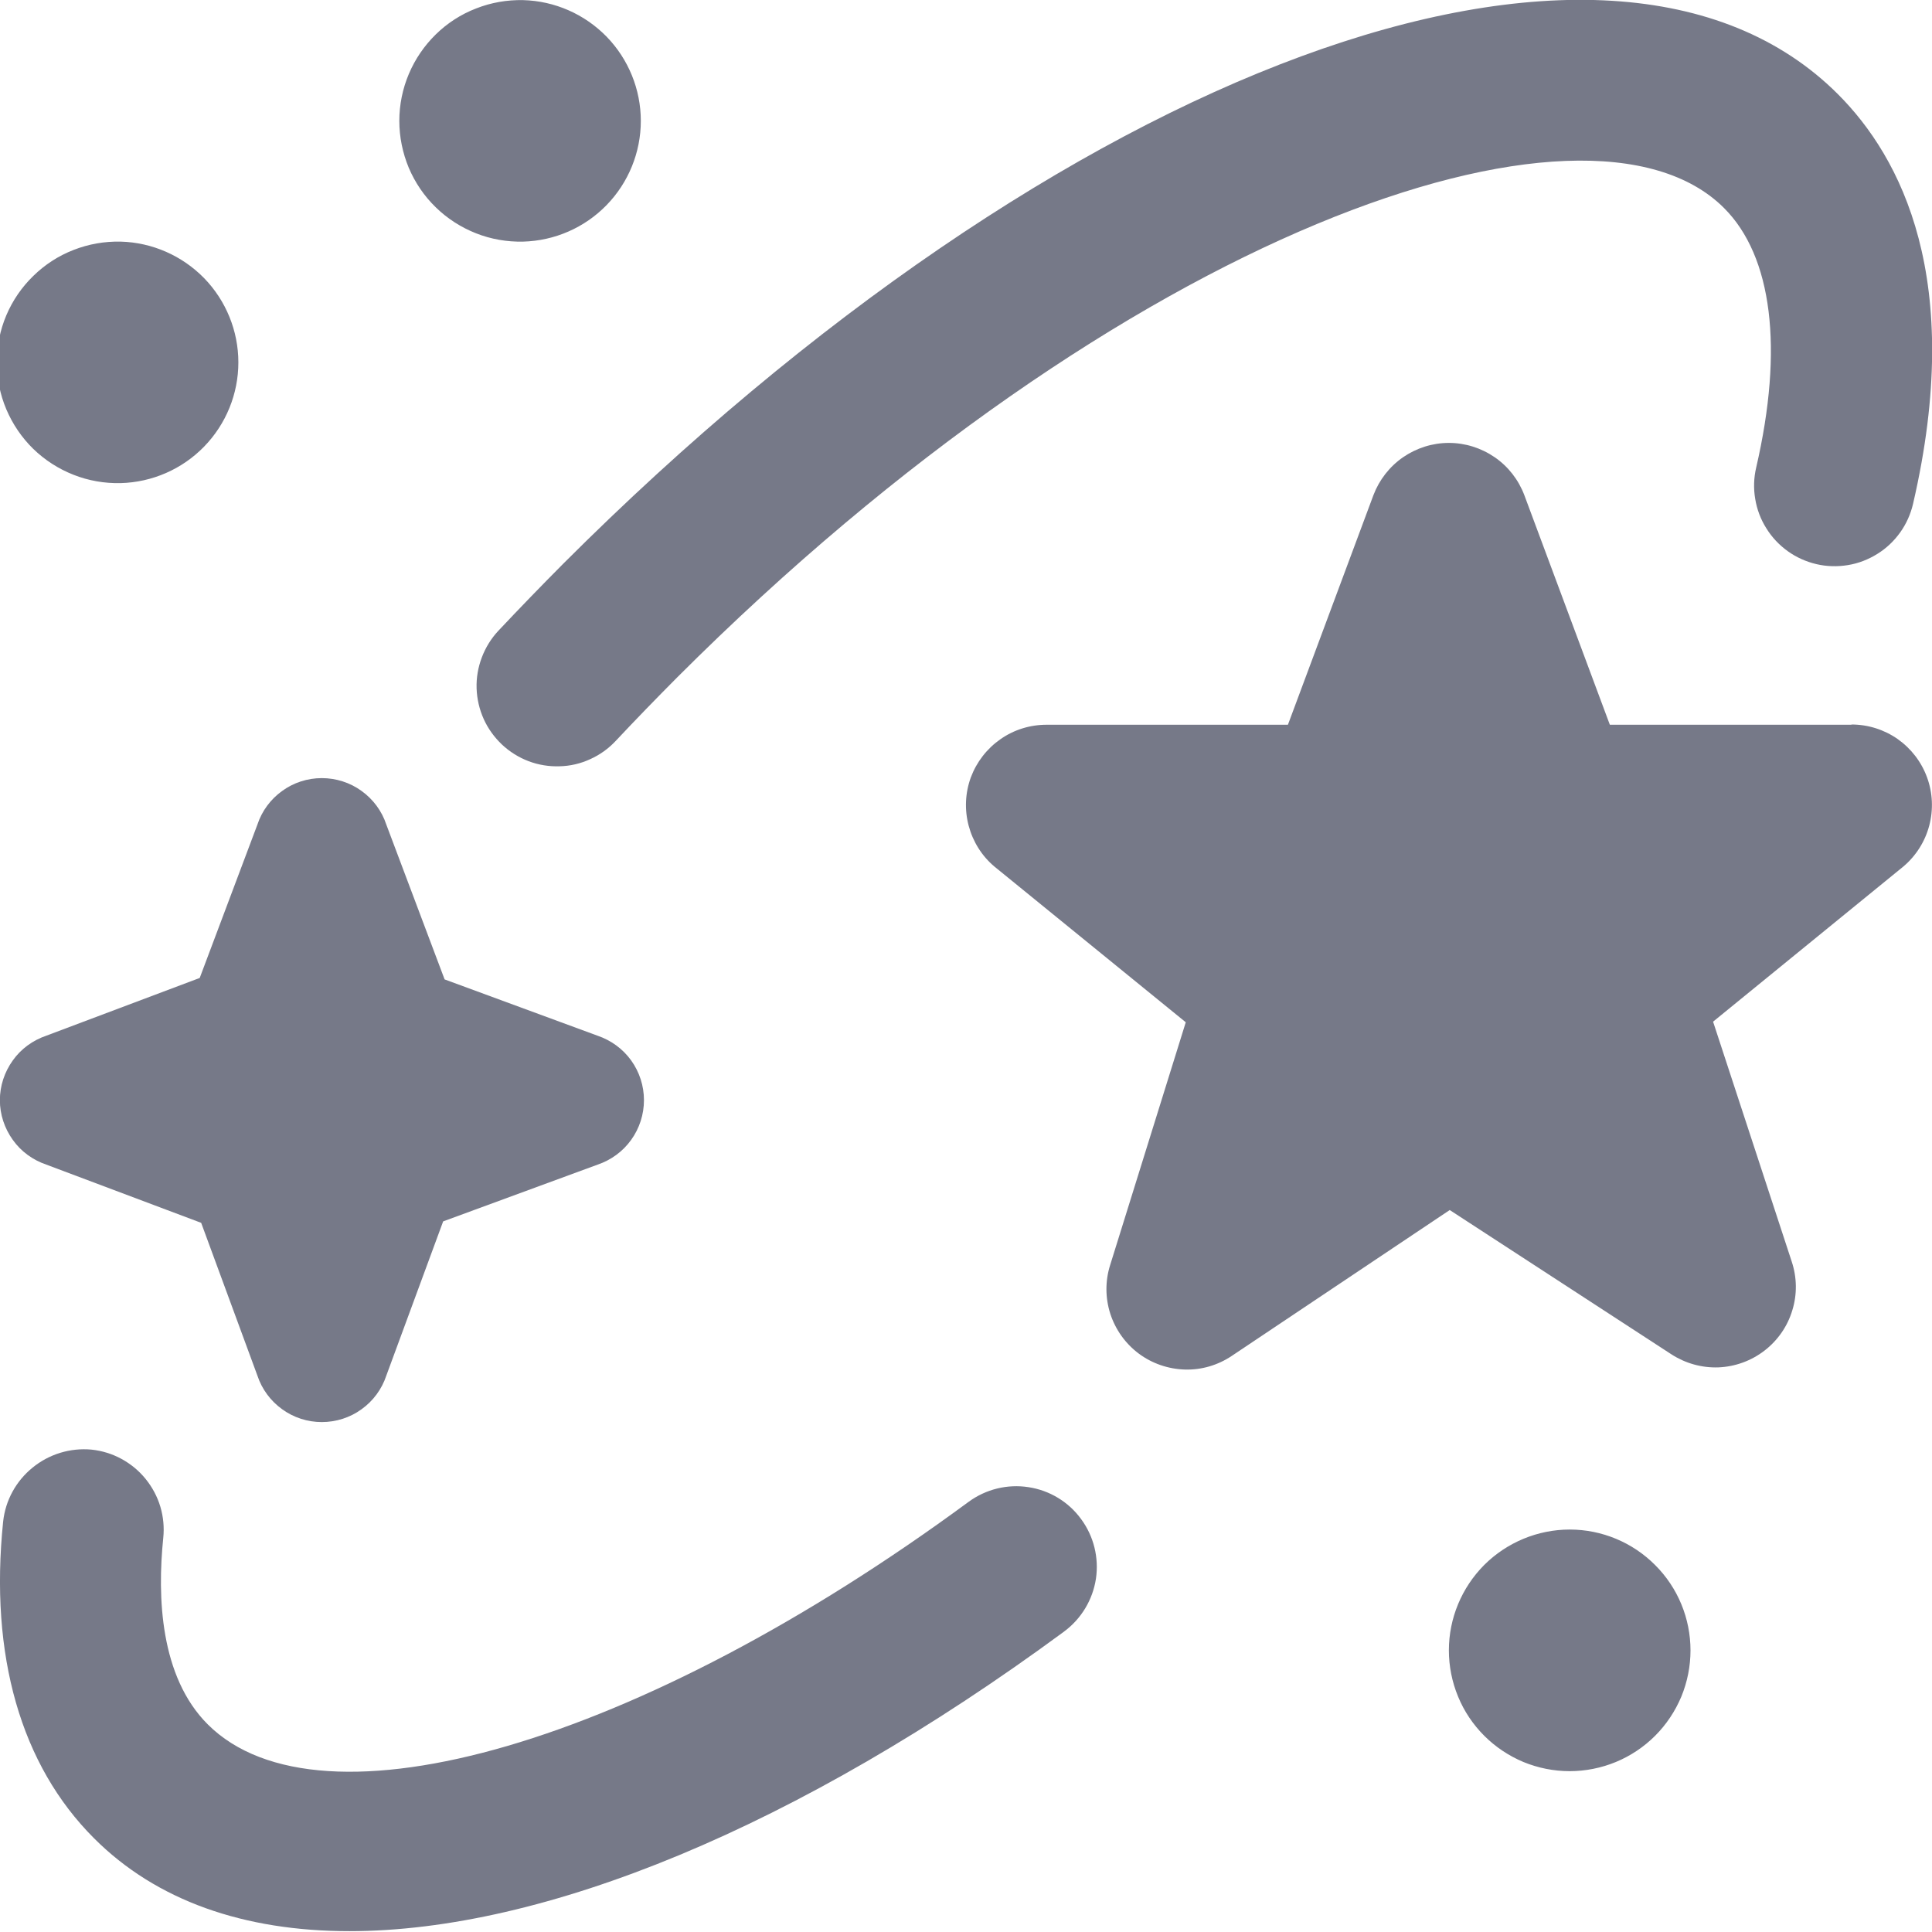 <?xml version="1.0" encoding="UTF-8"?>
<svg xmlns="http://www.w3.org/2000/svg" width="16" height="16" viewBox="0 0 16 16" fill="none">
  <g clip-path="url(#clip0_4717_6948)">
    <path d="M14 13.668C14 13.799 13.974 13.929 13.924 14.051C13.873 14.172 13.8 14.282 13.707 14.375C13.614 14.468 13.503 14.542 13.382 14.592C13.261 14.642 13.13 14.668 12.999 14.668C12.868 14.668 12.738 14.642 12.616 14.592C12.495 14.541 12.385 14.468 12.292 14.375C12.199 14.282 12.125 14.172 12.075 14.05C12.025 13.929 11.999 13.799 11.999 13.667C11.999 13.402 12.105 13.148 12.292 12.96C12.48 12.773 12.735 12.667 13 12.667C13.265 12.667 13.52 12.773 13.707 12.961C13.895 13.148 14 13.403 14 13.668ZM1 2.001C0.866 1.998 0.734 2.021 0.609 2.07C0.485 2.118 0.372 2.191 0.276 2.285C0.18 2.378 0.104 2.489 0.052 2.612C0 2.735 -0.026 2.867 -0.026 3.001C-0.026 3.134 0 3.266 0.052 3.389C0.104 3.512 0.18 3.624 0.275 3.717C0.371 3.81 0.484 3.883 0.609 3.932C0.733 3.981 0.866 4.004 0.999 4.001C1.26 3.994 1.508 3.886 1.69 3.699C1.872 3.512 1.974 3.262 1.974 3.001C1.974 2.741 1.872 2.49 1.69 2.303C1.508 2.117 1.26 2.008 1 2.001ZM4.333 0.001C4.2 -0.002 4.067 0.021 3.943 0.07C3.818 0.118 3.705 0.191 3.609 0.285C3.514 0.378 3.438 0.489 3.386 0.612C3.334 0.735 3.307 0.867 3.307 1.001C3.307 1.134 3.334 1.266 3.385 1.389C3.437 1.512 3.513 1.624 3.609 1.717C3.704 1.81 3.818 1.883 3.942 1.932C4.066 1.981 4.199 2.004 4.332 2.001C4.593 1.994 4.841 1.886 5.023 1.699C5.205 1.512 5.307 1.262 5.307 1.001C5.307 0.741 5.205 0.49 5.023 0.303C4.841 0.117 4.594 0.008 4.333 0.001ZM15.333 6C15.47 6 15.603 6.042 15.715 6.12C15.827 6.199 15.912 6.309 15.959 6.438C16.006 6.566 16.012 6.706 15.977 6.838C15.942 6.97 15.867 7.088 15.763 7.176L14.187 8.461L14.838 10.447C14.882 10.579 14.884 10.72 14.843 10.852C14.803 10.985 14.722 11.101 14.613 11.185C14.503 11.27 14.37 11.318 14.232 11.324C14.094 11.329 13.958 11.291 13.842 11.216L12.006 10.021L10.201 11.229C10.086 11.306 9.951 11.346 9.813 11.342C9.675 11.338 9.541 11.292 9.431 11.21C9.32 11.127 9.238 11.012 9.195 10.88C9.153 10.749 9.152 10.608 9.194 10.476L9.82 8.466L8.236 7.177C8.131 7.089 8.057 6.97 8.022 6.838C7.987 6.706 7.993 6.567 8.04 6.438C8.088 6.31 8.173 6.2 8.285 6.122C8.397 6.043 8.531 6.002 8.667 6.002H10.666L11.374 4.101C11.422 3.974 11.508 3.864 11.619 3.787C11.731 3.71 11.863 3.668 11.999 3.668C12.135 3.668 12.267 3.71 12.379 3.787C12.491 3.864 12.576 3.974 12.624 4.101L13.332 6.002H15.332L15.333 6.001V6ZM5.099 6.136C5.264 5.96 5.434 5.785 5.608 5.61C9.308 1.911 13.147 0.591 14.278 1.723C14.678 2.123 14.772 2.886 14.544 3.872C14.524 3.957 14.521 4.046 14.536 4.132C14.55 4.218 14.581 4.301 14.628 4.375C14.674 4.45 14.735 4.514 14.806 4.565C14.877 4.616 14.958 4.652 15.043 4.672C15.128 4.692 15.217 4.694 15.303 4.68C15.39 4.666 15.472 4.634 15.546 4.588C15.621 4.542 15.685 4.481 15.736 4.41C15.787 4.339 15.823 4.258 15.843 4.173C16.274 2.314 15.743 1.302 15.221 0.78C13.32 -1.121 8.783 0.551 4.666 4.667C4.482 4.852 4.302 5.038 4.127 5.224C4.067 5.288 4.021 5.363 3.99 5.445C3.959 5.527 3.944 5.614 3.947 5.701C3.95 5.789 3.97 5.875 4.006 5.955C4.042 6.035 4.094 6.106 4.157 6.166C4.221 6.226 4.296 6.273 4.378 6.304C4.46 6.335 4.547 6.349 4.635 6.346C4.722 6.344 4.808 6.324 4.888 6.287C4.968 6.251 5.039 6.2 5.099 6.136ZM8.812 13.512C8.954 13.407 9.049 13.25 9.076 13.075C9.102 12.9 9.058 12.722 8.953 12.58C8.849 12.437 8.691 12.342 8.517 12.316C8.342 12.289 8.164 12.333 8.021 12.438C5.304 14.439 2.654 15.213 1.72 14.28C1.325 13.885 1.302 13.223 1.352 12.737C1.361 12.65 1.353 12.562 1.328 12.478C1.303 12.394 1.261 12.316 1.206 12.248C1.151 12.18 1.083 12.124 1.006 12.082C0.929 12.04 0.844 12.014 0.757 12.005C0.582 11.989 0.407 12.042 0.27 12.154C0.133 12.265 0.045 12.425 0.026 12.601C-0.088 13.71 0.172 14.617 0.778 15.223C1.295 15.741 2.021 15.993 2.894 15.993C4.5 15.993 6.602 15.139 8.811 13.513L8.812 13.512ZM4.948 8.577L3.682 8.111L3.199 6.828C3.162 6.716 3.09 6.619 2.994 6.55C2.899 6.481 2.783 6.444 2.665 6.444C2.547 6.444 2.432 6.481 2.337 6.55C2.241 6.619 2.169 6.716 2.132 6.828L1.654 8.099L0.384 8.577C0.272 8.615 0.174 8.686 0.106 8.782C0.037 8.878 -0.001 8.993 -0.001 9.111C-0.001 9.229 0.037 9.344 0.106 9.44C0.174 9.536 0.272 9.607 0.384 9.645L1.666 10.127L2.132 11.393C2.169 11.505 2.241 11.602 2.337 11.671C2.432 11.74 2.547 11.777 2.665 11.777C2.783 11.777 2.899 11.74 2.994 11.671C3.09 11.602 3.162 11.505 3.199 11.393L3.67 10.115L4.949 9.645C5.061 9.607 5.158 9.536 5.227 9.44C5.296 9.344 5.333 9.229 5.333 9.111C5.333 8.993 5.296 8.878 5.227 8.782C5.158 8.686 5.06 8.615 4.948 8.577Z" fill="#767988"></path>
  </g>
  <defs>
    <clipPath id="clip0_4717_6948">
      <rect width="16" height="16" fill="white"></rect>
    </clipPath>
  </defs>
</svg>
